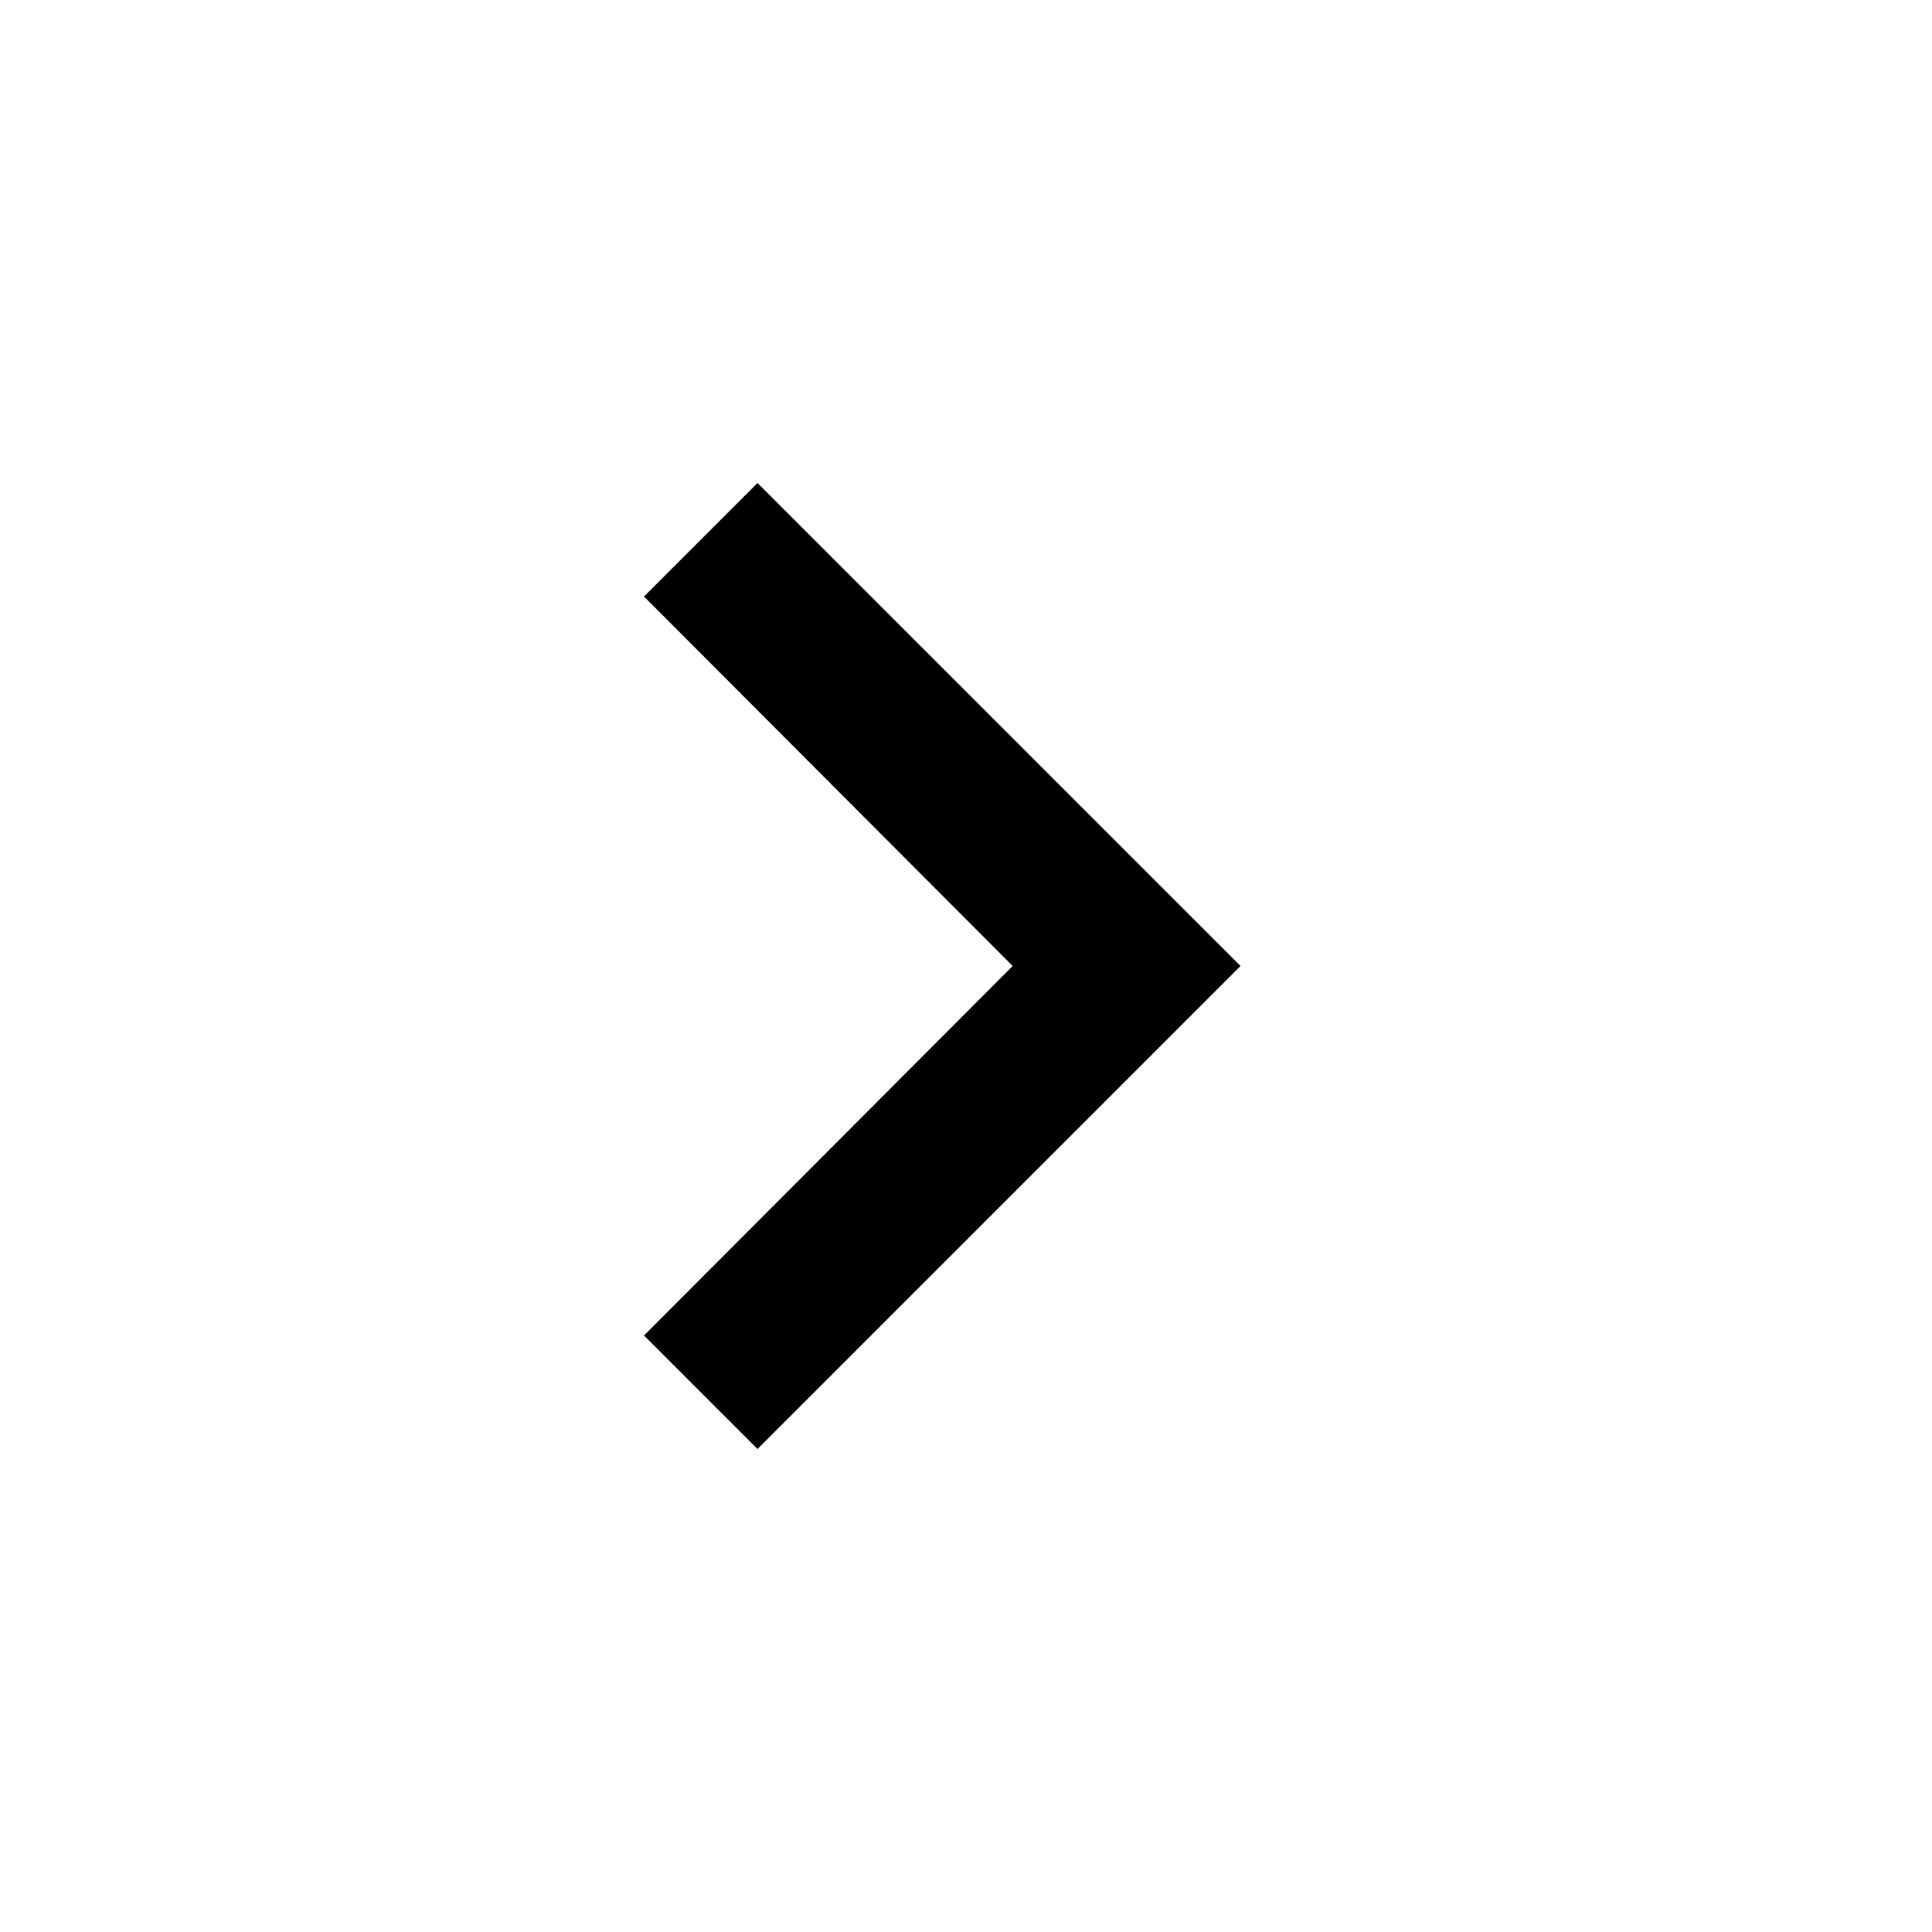 <svg width="24" height="24" viewBox="0 0 24 24" fill="none" xmlns="http://www.w3.org/2000/svg">
<g clip-path="url(#clip0_164_802)">
<path d="M8 16.59L12.58 12L8 7.41L9.41 6L15.41 12L9.41 18L8 16.59Z" fill="0DBDAD"/>
</g>
<defs>
<clipPath id="clip0_164_802">
<rect width="24" height="24" fill="white"/>
</clipPath>
</defs>
</svg>
